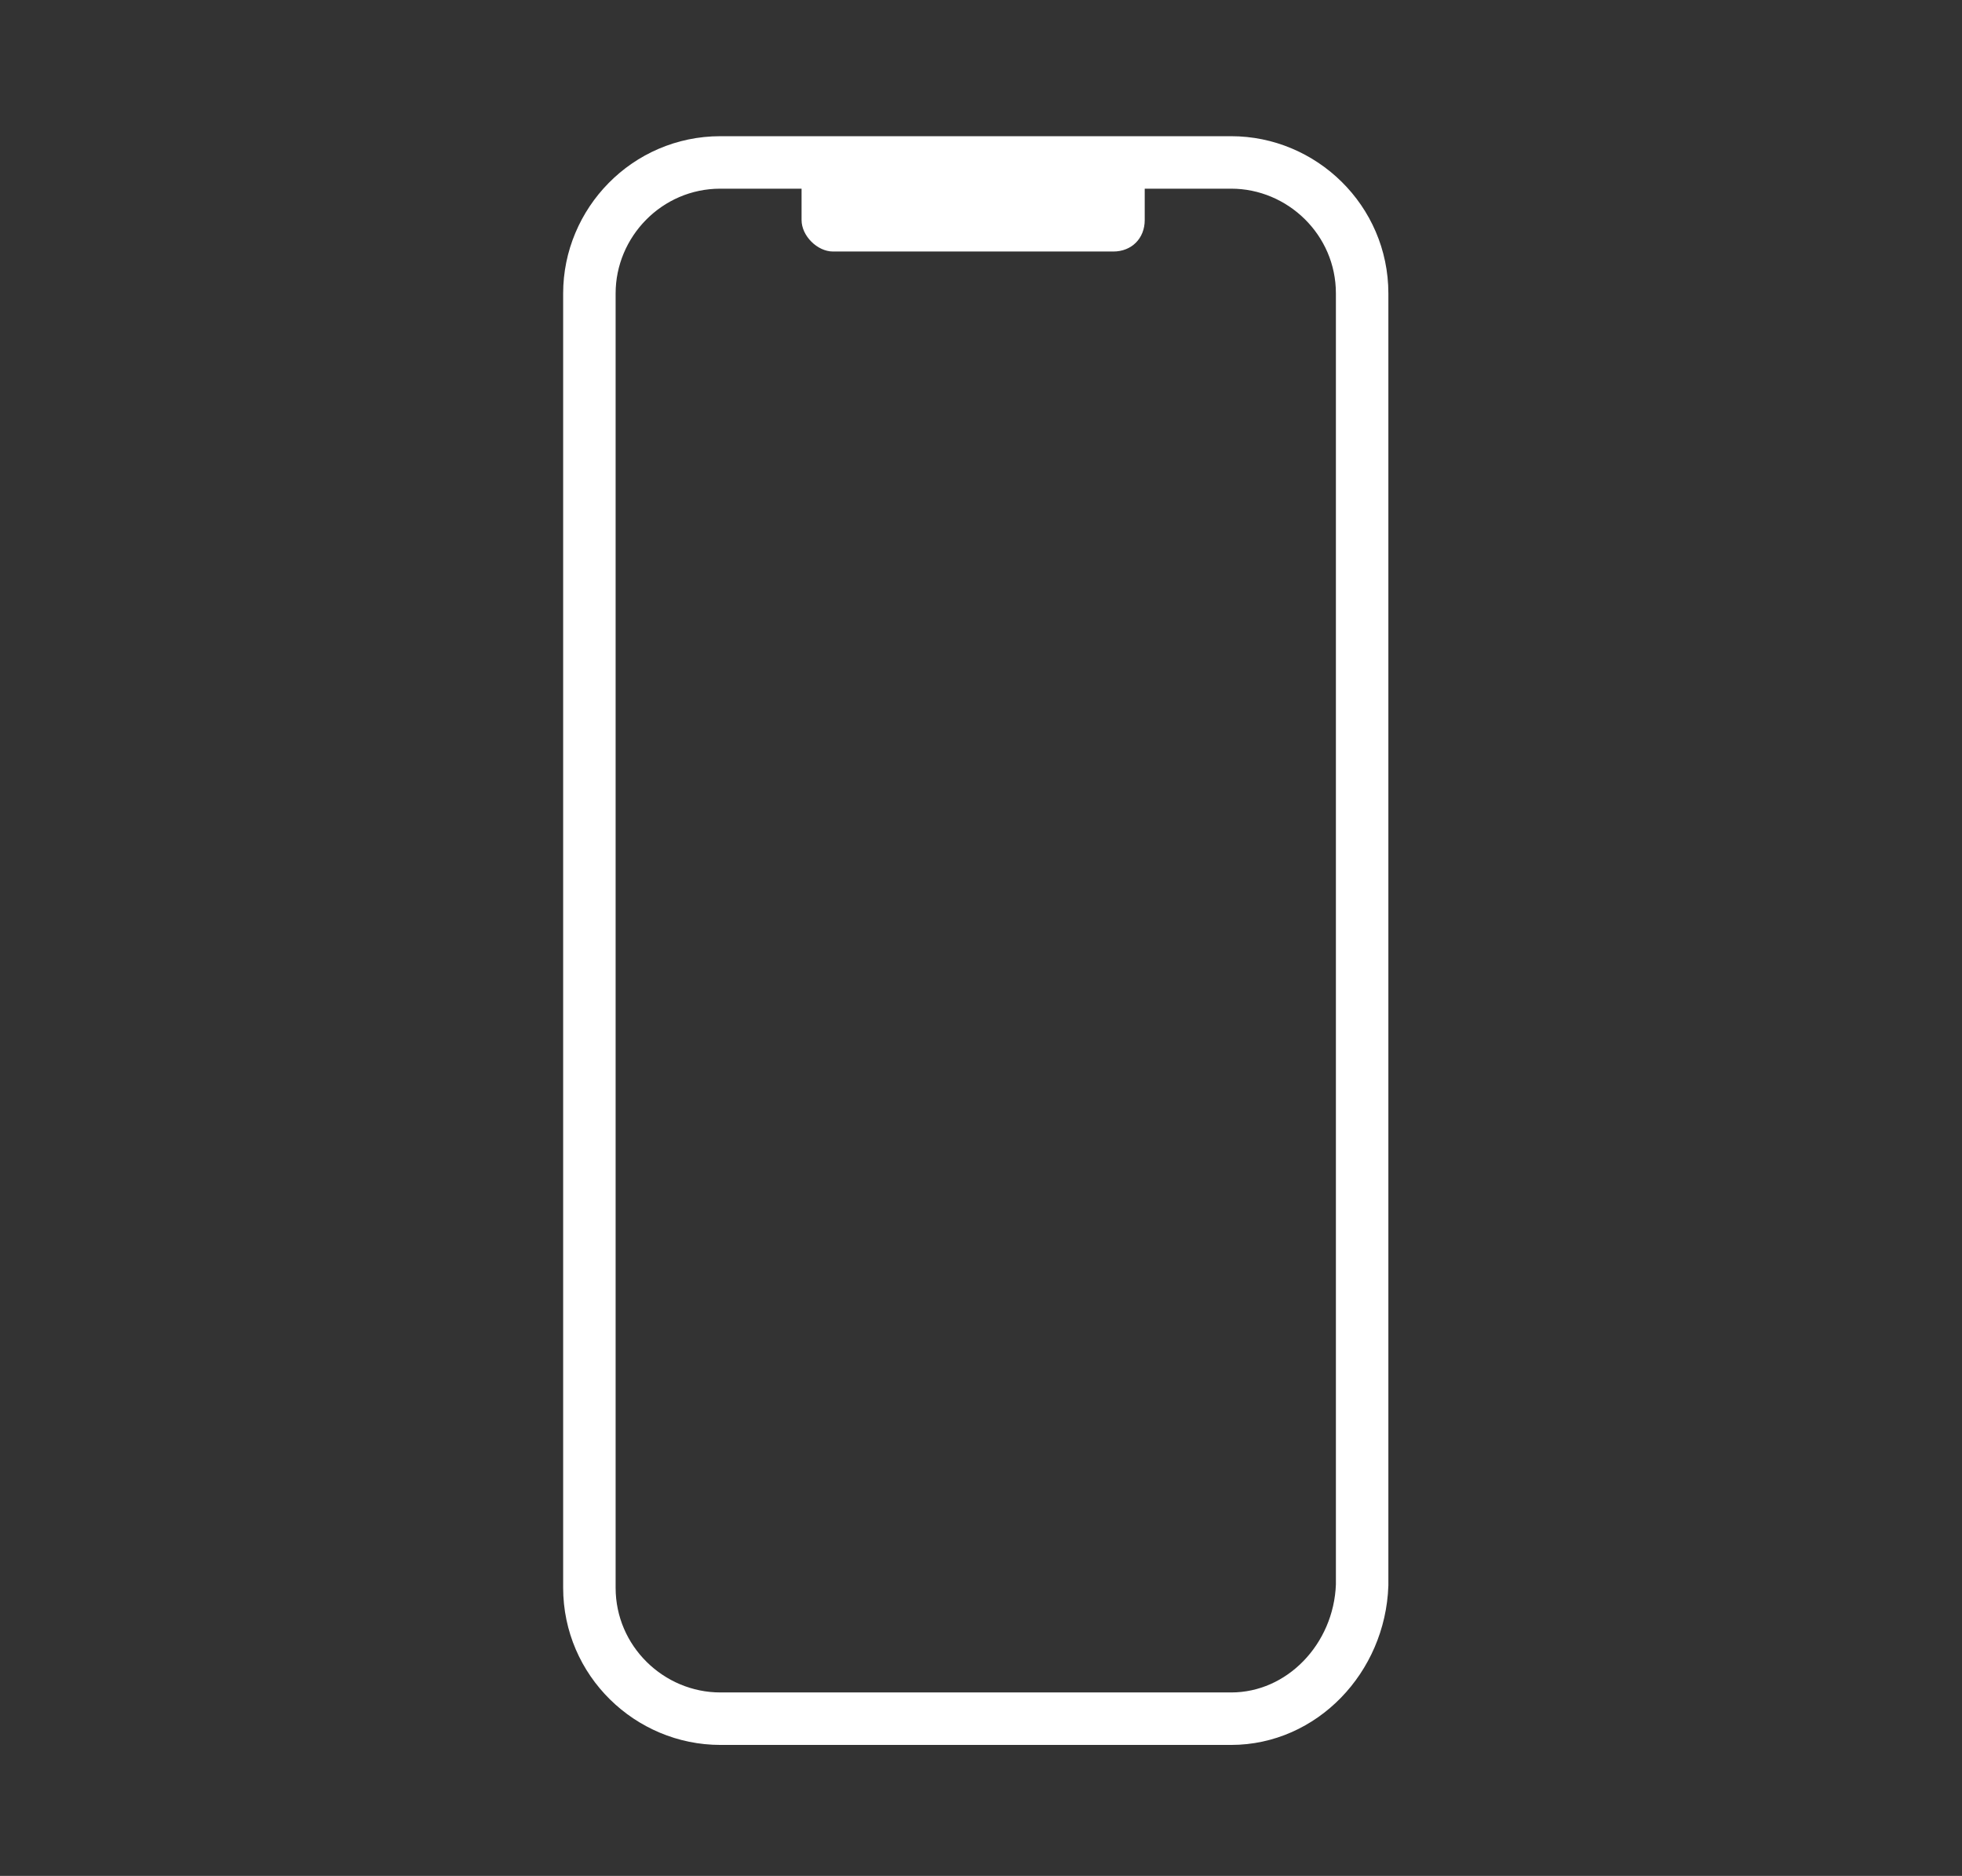 <?xml version="1.0" encoding="utf-8"?>
<!-- Generator: Adobe Illustrator 26.2.1, SVG Export Plug-In . SVG Version: 6.00 Build 0)  -->
<svg version="1.1" id="レイヤー_1" xmlns="http://www.w3.org/2000/svg" xmlns:xlink="http://www.w3.org/1999/xlink" x="0px"
	 y="0px" width="74.9px" height="71.6px" viewBox="0 0 74.9 71.6" style="enable-background:new 0 0 74.9 71.6;"
	 xml:space="preserve">
<rect x="0" y="0" width="74.9" height="71.6" fill="#333333" stroke="none"/>
<style type="text/css">
	.st0{fill:#FFFFFF;}
	.st1{fill:none;stroke:#FFFFFF;stroke-width:2.003;stroke-miterlimit:10;}
</style>
<g>
	<path class="st0" d="M30,6.7c0.6,0,0.6,0.4,0.6,0.4v1.3c0,0.6,0.6,1.2,1.2,1.2h10.7c0.7,0,1.2-0.5,1.2-1.2V7.1c0,0,0-0.4,0.5-0.4
		V6.1H30V6.7z"/>
	<path class="st1" d="M47,65.6H27.5c-2.7,0-5-2.2-5-5V11.2c0-2.7,2.2-5,5-5H47c2.7,0,5,2.2,5,5v49.3C51.9,63.3,49.7,65.6,47,65.6z"
		/>
</g>
</svg>
